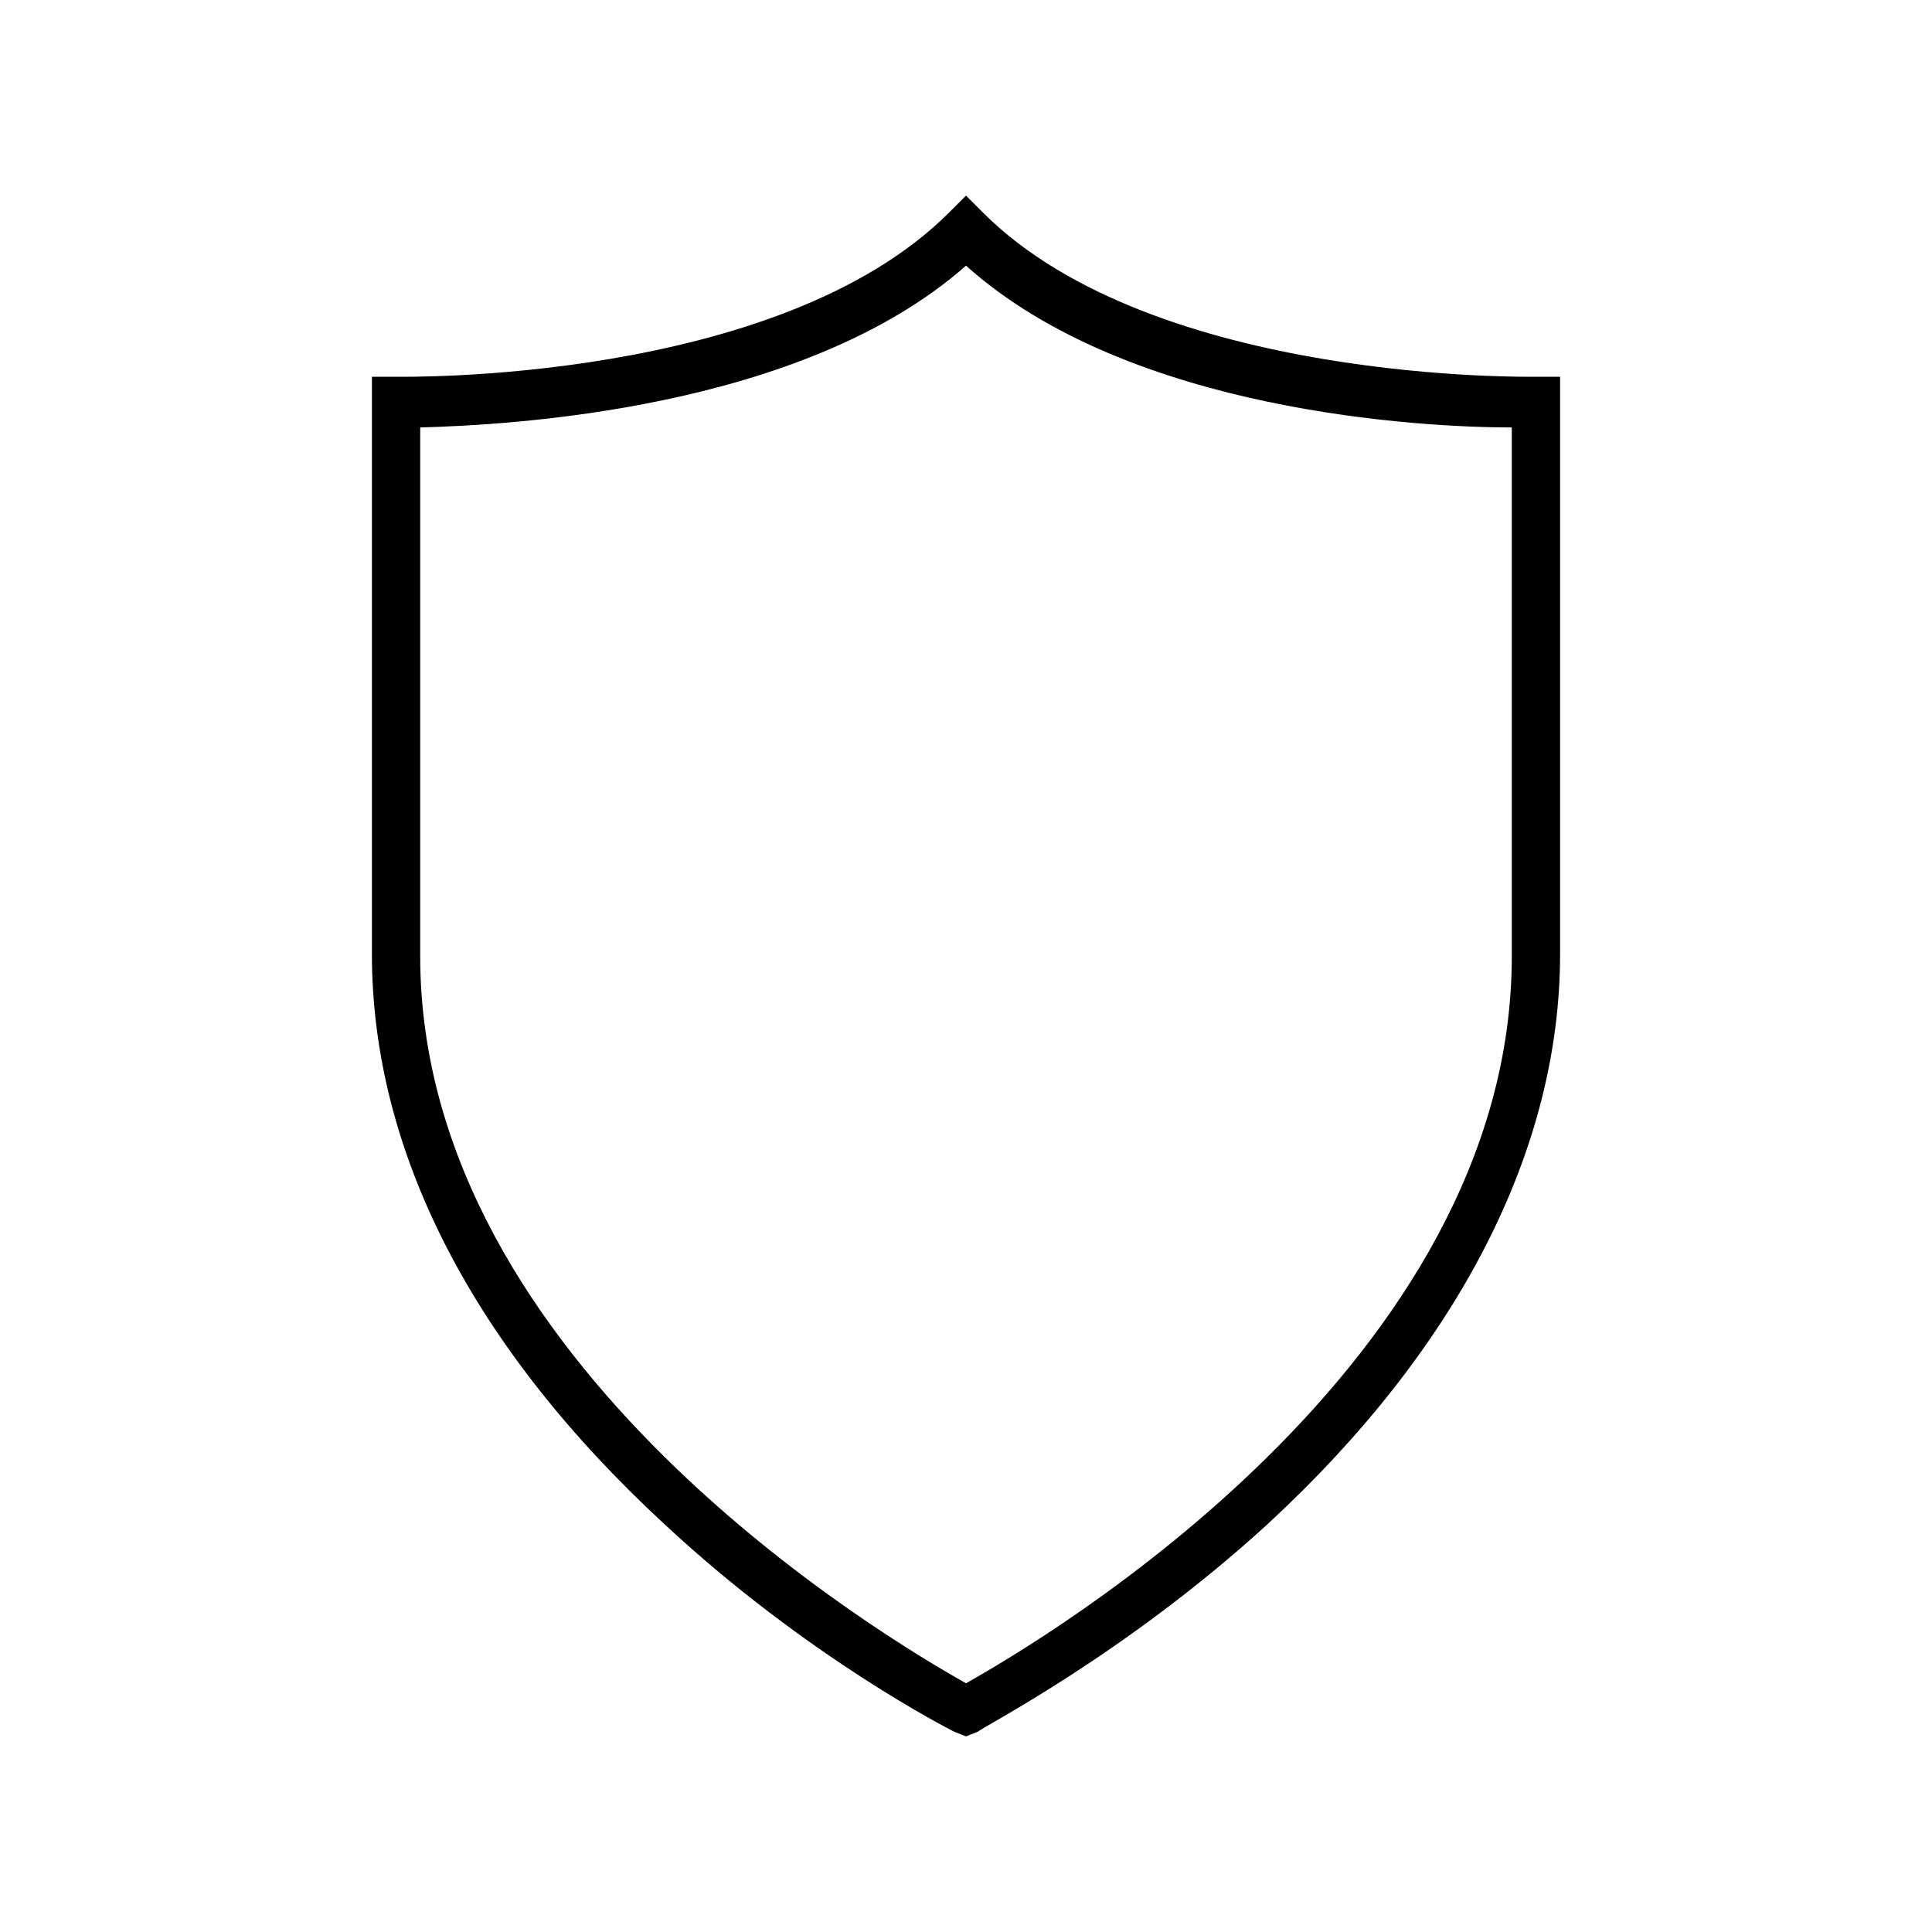 <?xml version="1.0" encoding="utf-8"?>
<!-- Generator: Adobe Illustrator 25.0.0, SVG Export Plug-In . SVG Version: 6.00 Build 0)  -->
<svg version="1.1" id="Calque_1" xmlns="http://www.w3.org/2000/svg" xmlns:xlink="http://www.w3.org/1999/xlink" x="0px" y="0px"
	 viewBox="0 0 80 80" style="enable-background:new 0 0 80 80;" xml:space="preserve">
<g>
	<path d="M40,71.9l-0.5-0.2c-0.2-0.1-6.1-3.1-12-8.6c-7.9-7.3-12.1-15.4-12.1-23.6V15.6l1,0c0.2,0,15.8,0.3,22.9-6.8L40,8.1l0.7,0.7
		c7.1,7.1,22.8,6.8,22.9,6.8l1,0l0,23.9c0,8.1-4.2,16.3-12.1,23.6c-5.9,5.4-11.8,8.4-12,8.6L40,71.9z M17.4,17.7v21.9
		c0,16.9,19.4,28.3,22.6,30.1c3.2-1.8,22.6-13.2,22.6-30.1V17.7c-3.6,0-15.8-0.6-22.6-6.7C33.2,17,21,17.6,17.4,17.7z"/>
</g>
</svg>
